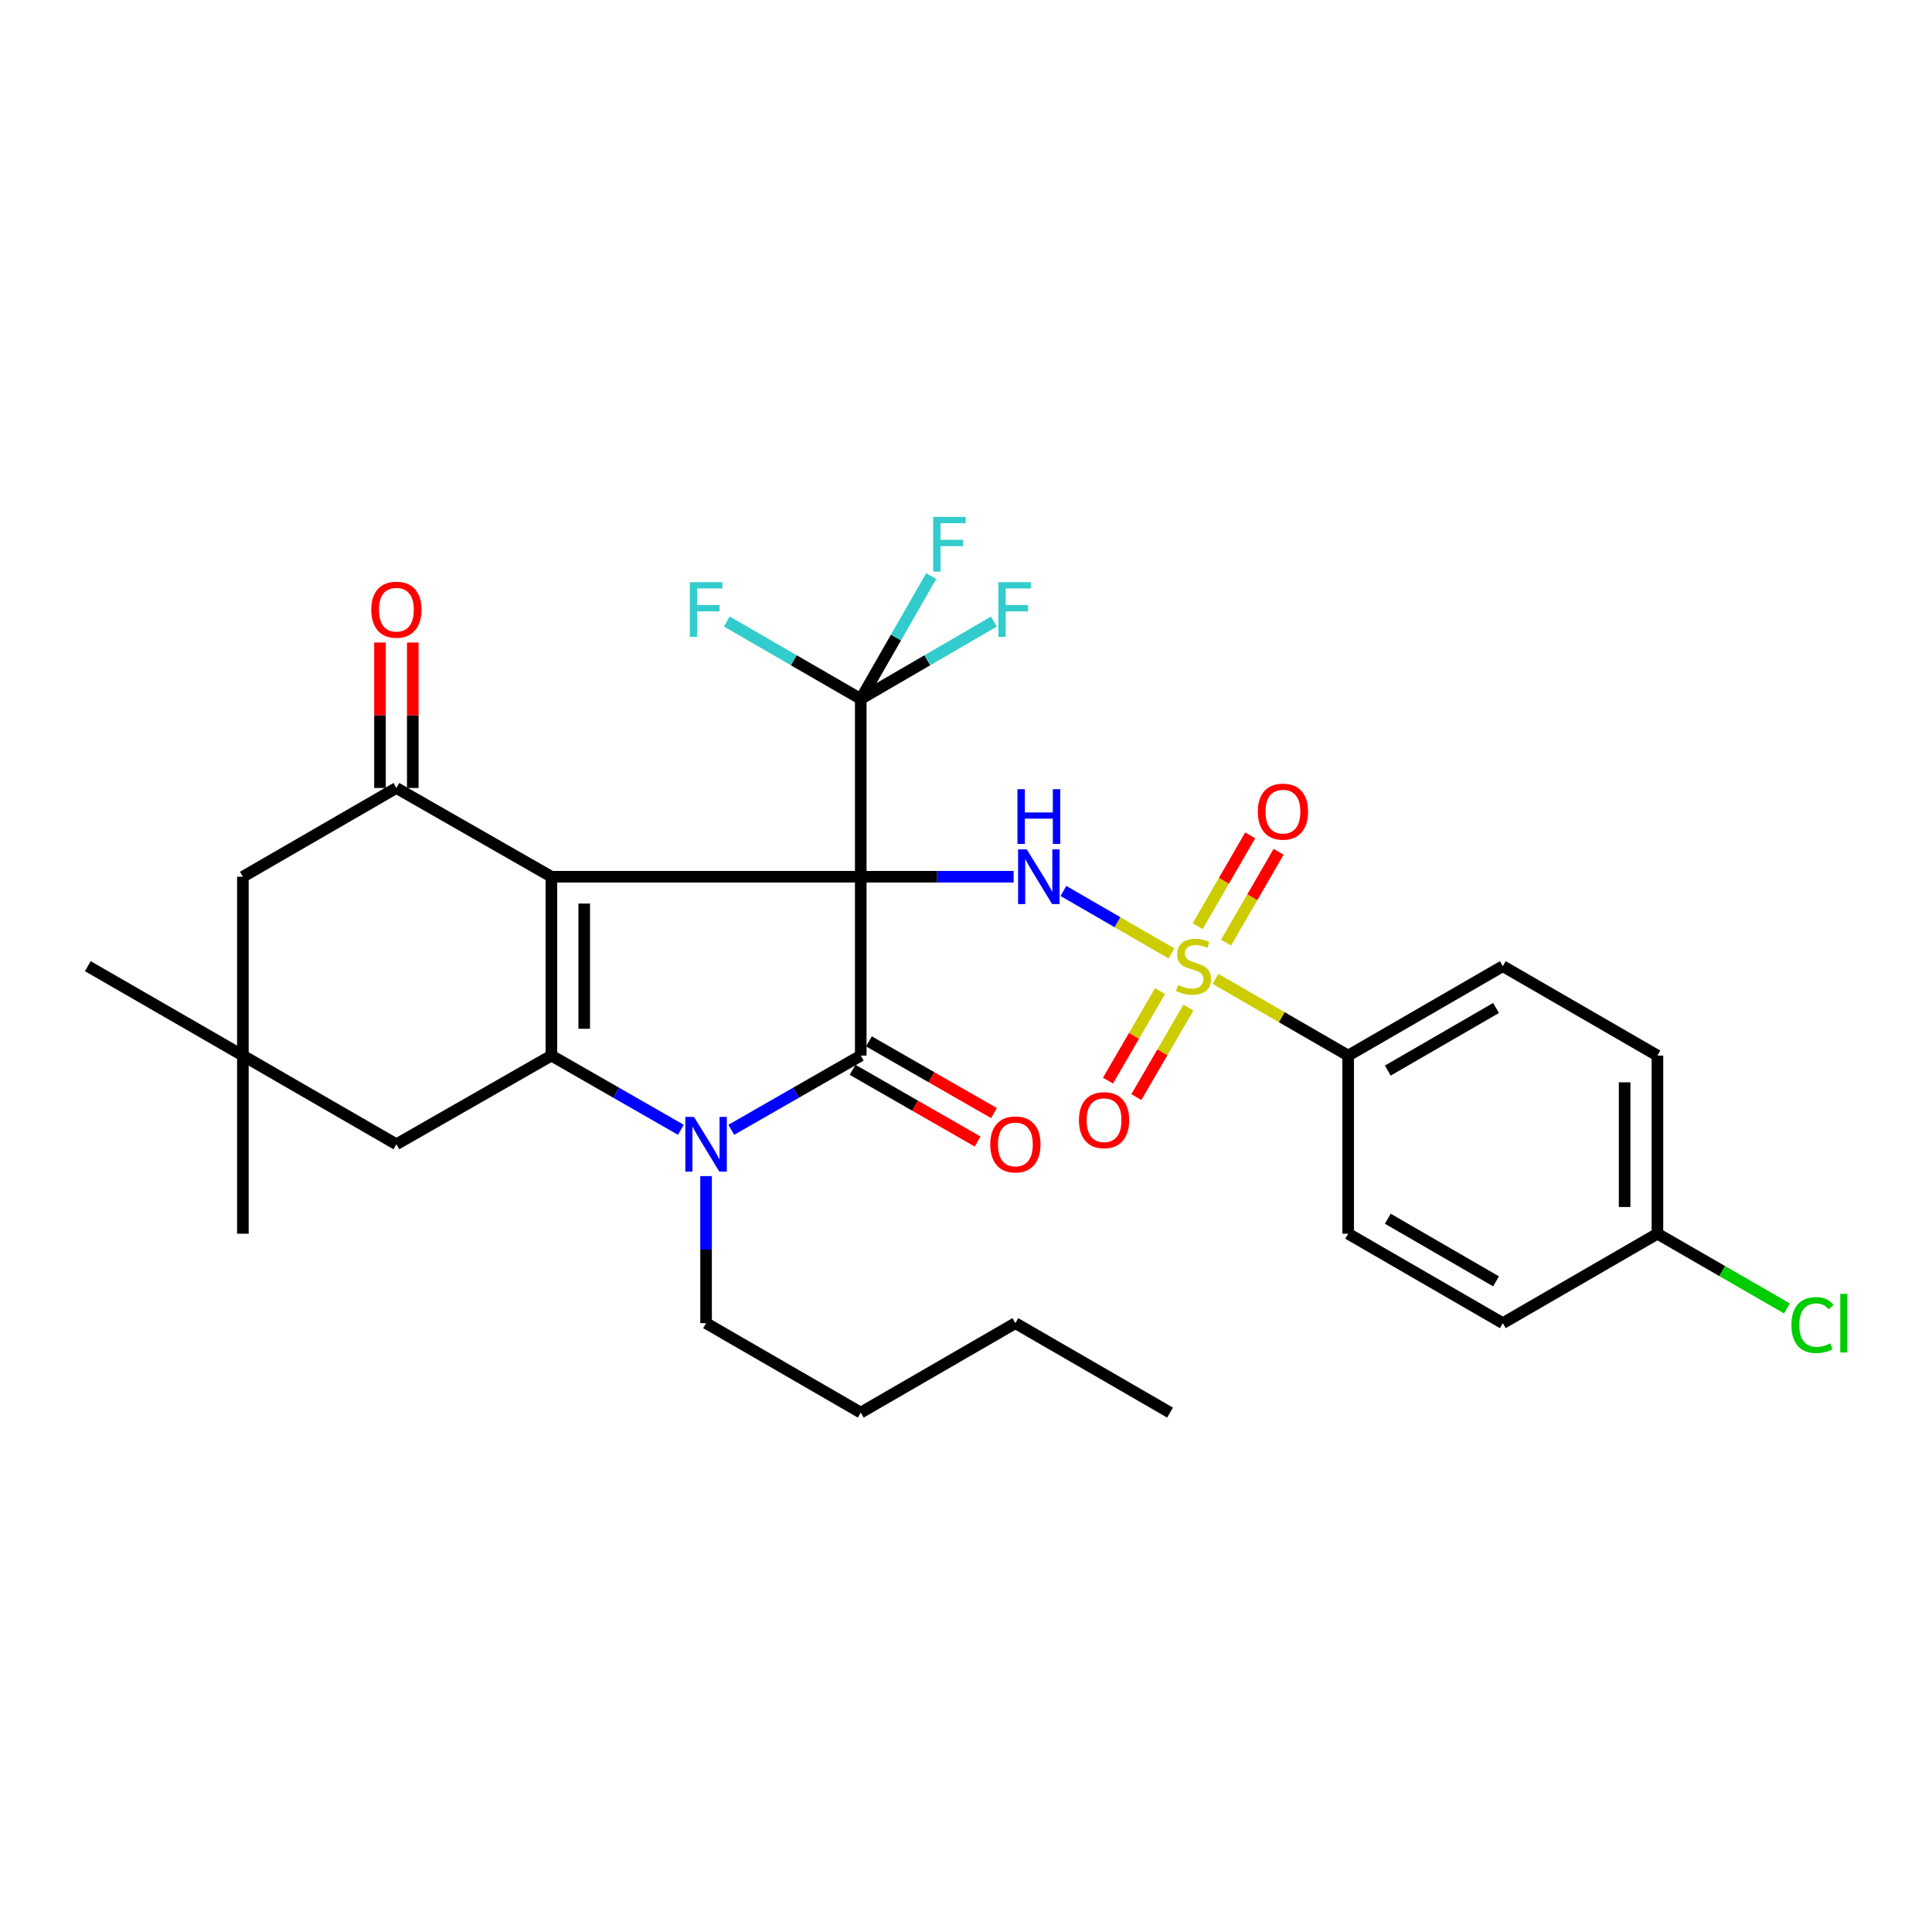 <?xml version='1.0' encoding='iso-8859-1'?>
<svg version='1.1' baseProfile='full'
              xmlns='http://www.w3.org/2000/svg'
                      xmlns:rdkit='http://www.rdkit.org/xml'
                      xmlns:xlink='http://www.w3.org/1999/xlink'
                  xml:space='preserve'
width='1000px' height='1000px' viewBox='0 0 1000 1000'>
<!-- END OF HEADER -->
<rect style='opacity:1.0;fill:#FFFFFF;stroke:none' width='1000' height='1000' x='0' y='0'> </rect>
<path class='bond-0' d='M 445.525,453.798 L 285.408,453.798' style='fill:none;fill-rule:evenodd;stroke:#000000;stroke-width:6px;stroke-linecap:butt;stroke-linejoin:miter;stroke-opacity:1' />
<path class='bond-1' d='M 445.525,453.798 L 445.525,546.372' style='fill:none;fill-rule:evenodd;stroke:#000000;stroke-width:6px;stroke-linecap:butt;stroke-linejoin:miter;stroke-opacity:1' />
<path class='bond-5' d='M 445.525,453.798 L 485.092,453.798' style='fill:none;fill-rule:evenodd;stroke:#000000;stroke-width:6px;stroke-linecap:butt;stroke-linejoin:miter;stroke-opacity:1' />
<path class='bond-5' d='M 485.092,453.798 L 524.658,453.798' style='fill:none;fill-rule:evenodd;stroke:#0000FF;stroke-width:6px;stroke-linecap:butt;stroke-linejoin:miter;stroke-opacity:1' />
<path class='bond-7' d='M 445.525,453.798 L 445.525,361.781' style='fill:none;fill-rule:evenodd;stroke:#000000;stroke-width:6px;stroke-linecap:butt;stroke-linejoin:miter;stroke-opacity:1' />
<path class='bond-2' d='M 285.408,453.798 L 285.408,546.372' style='fill:none;fill-rule:evenodd;stroke:#000000;stroke-width:6px;stroke-linecap:butt;stroke-linejoin:miter;stroke-opacity:1' />
<path class='bond-2' d='M 302.391,467.684 L 302.391,532.486' style='fill:none;fill-rule:evenodd;stroke:#000000;stroke-width:6px;stroke-linecap:butt;stroke-linejoin:miter;stroke-opacity:1' />
<path class='bond-6' d='M 285.408,453.798 L 205.166,407.86' style='fill:none;fill-rule:evenodd;stroke:#000000;stroke-width:6px;stroke-linecap:butt;stroke-linejoin:miter;stroke-opacity:1' />
<path class='bond-4' d='M 445.525,546.372 L 412.017,565.582' style='fill:none;fill-rule:evenodd;stroke:#000000;stroke-width:6px;stroke-linecap:butt;stroke-linejoin:miter;stroke-opacity:1' />
<path class='bond-4' d='M 412.017,565.582 L 378.509,584.792' style='fill:none;fill-rule:evenodd;stroke:#0000FF;stroke-width:6px;stroke-linecap:butt;stroke-linejoin:miter;stroke-opacity:1' />
<path class='bond-14' d='M 441.301,553.737 L 473.665,572.298' style='fill:none;fill-rule:evenodd;stroke:#000000;stroke-width:6px;stroke-linecap:butt;stroke-linejoin:miter;stroke-opacity:1' />
<path class='bond-14' d='M 473.665,572.298 L 506.029,590.859' style='fill:none;fill-rule:evenodd;stroke:#FF0000;stroke-width:6px;stroke-linecap:butt;stroke-linejoin:miter;stroke-opacity:1' />
<path class='bond-14' d='M 449.75,539.006 L 482.114,557.567' style='fill:none;fill-rule:evenodd;stroke:#000000;stroke-width:6px;stroke-linecap:butt;stroke-linejoin:miter;stroke-opacity:1' />
<path class='bond-14' d='M 482.114,557.567 L 514.478,576.127' style='fill:none;fill-rule:evenodd;stroke:#FF0000;stroke-width:6px;stroke-linecap:butt;stroke-linejoin:miter;stroke-opacity:1' />
<path class='bond-9' d='M 285.408,546.372 L 205.166,592.272' style='fill:none;fill-rule:evenodd;stroke:#000000;stroke-width:6px;stroke-linecap:butt;stroke-linejoin:miter;stroke-opacity:1' />
<path class='bond-31' d='M 285.408,546.372 L 318.912,565.581' style='fill:none;fill-rule:evenodd;stroke:#000000;stroke-width:6px;stroke-linecap:butt;stroke-linejoin:miter;stroke-opacity:1' />
<path class='bond-31' d='M 318.912,565.581 L 352.415,584.791' style='fill:none;fill-rule:evenodd;stroke:#0000FF;stroke-width:6px;stroke-linecap:butt;stroke-linejoin:miter;stroke-opacity:1' />
<path class='bond-3' d='M 606.365,493.498 L 578.395,477.326' style='fill:none;fill-rule:evenodd;stroke:#CCCC00;stroke-width:6px;stroke-linecap:butt;stroke-linejoin:miter;stroke-opacity:1' />
<path class='bond-3' d='M 578.395,477.326 L 550.425,461.154' style='fill:none;fill-rule:evenodd;stroke:#0000FF;stroke-width:6px;stroke-linecap:butt;stroke-linejoin:miter;stroke-opacity:1' />
<path class='bond-8' d='M 629.148,506.671 L 663.484,526.521' style='fill:none;fill-rule:evenodd;stroke:#CCCC00;stroke-width:6px;stroke-linecap:butt;stroke-linejoin:miter;stroke-opacity:1' />
<path class='bond-8' d='M 663.484,526.521 L 697.82,546.372' style='fill:none;fill-rule:evenodd;stroke:#000000;stroke-width:6px;stroke-linecap:butt;stroke-linejoin:miter;stroke-opacity:1' />
<path class='bond-11' d='M 600.426,513 L 586.96,536.16' style='fill:none;fill-rule:evenodd;stroke:#CCCC00;stroke-width:6px;stroke-linecap:butt;stroke-linejoin:miter;stroke-opacity:1' />
<path class='bond-11' d='M 586.96,536.16 L 573.495,559.32' style='fill:none;fill-rule:evenodd;stroke:#FF0000;stroke-width:6px;stroke-linecap:butt;stroke-linejoin:miter;stroke-opacity:1' />
<path class='bond-11' d='M 615.107,521.535 L 601.642,544.696' style='fill:none;fill-rule:evenodd;stroke:#CCCC00;stroke-width:6px;stroke-linecap:butt;stroke-linejoin:miter;stroke-opacity:1' />
<path class='bond-11' d='M 601.642,544.696 L 588.176,567.856' style='fill:none;fill-rule:evenodd;stroke:#FF0000;stroke-width:6px;stroke-linecap:butt;stroke-linejoin:miter;stroke-opacity:1' />
<path class='bond-12' d='M 634.609,487.903 L 648.207,464.386' style='fill:none;fill-rule:evenodd;stroke:#CCCC00;stroke-width:6px;stroke-linecap:butt;stroke-linejoin:miter;stroke-opacity:1' />
<path class='bond-12' d='M 648.207,464.386 L 661.806,440.87' style='fill:none;fill-rule:evenodd;stroke:#FF0000;stroke-width:6px;stroke-linecap:butt;stroke-linejoin:miter;stroke-opacity:1' />
<path class='bond-12' d='M 619.907,479.402 L 633.506,455.885' style='fill:none;fill-rule:evenodd;stroke:#CCCC00;stroke-width:6px;stroke-linecap:butt;stroke-linejoin:miter;stroke-opacity:1' />
<path class='bond-12' d='M 633.506,455.885 L 647.104,432.369' style='fill:none;fill-rule:evenodd;stroke:#FF0000;stroke-width:6px;stroke-linecap:butt;stroke-linejoin:miter;stroke-opacity:1' />
<path class='bond-21' d='M 365.462,608.746 L 365.462,646.805' style='fill:none;fill-rule:evenodd;stroke:#0000FF;stroke-width:6px;stroke-linecap:butt;stroke-linejoin:miter;stroke-opacity:1' />
<path class='bond-21' d='M 365.462,646.805 L 365.462,684.864' style='fill:none;fill-rule:evenodd;stroke:#000000;stroke-width:6px;stroke-linecap:butt;stroke-linejoin:miter;stroke-opacity:1' />
<path class='bond-13' d='M 205.166,407.86 L 125.716,453.798' style='fill:none;fill-rule:evenodd;stroke:#000000;stroke-width:6px;stroke-linecap:butt;stroke-linejoin:miter;stroke-opacity:1' />
<path class='bond-15' d='M 213.657,407.86 L 213.657,370.212' style='fill:none;fill-rule:evenodd;stroke:#000000;stroke-width:6px;stroke-linecap:butt;stroke-linejoin:miter;stroke-opacity:1' />
<path class='bond-15' d='M 213.657,370.212 L 213.657,332.563' style='fill:none;fill-rule:evenodd;stroke:#FF0000;stroke-width:6px;stroke-linecap:butt;stroke-linejoin:miter;stroke-opacity:1' />
<path class='bond-15' d='M 196.675,407.86 L 196.675,370.212' style='fill:none;fill-rule:evenodd;stroke:#000000;stroke-width:6px;stroke-linecap:butt;stroke-linejoin:miter;stroke-opacity:1' />
<path class='bond-15' d='M 196.675,370.212 L 196.675,332.563' style='fill:none;fill-rule:evenodd;stroke:#FF0000;stroke-width:6px;stroke-linecap:butt;stroke-linejoin:miter;stroke-opacity:1' />
<path class='bond-16' d='M 445.525,361.781 L 410.86,341.74' style='fill:none;fill-rule:evenodd;stroke:#000000;stroke-width:6px;stroke-linecap:butt;stroke-linejoin:miter;stroke-opacity:1' />
<path class='bond-16' d='M 410.86,341.74 L 376.194,321.699' style='fill:none;fill-rule:evenodd;stroke:#33CCCC;stroke-width:6px;stroke-linecap:butt;stroke-linejoin:miter;stroke-opacity:1' />
<path class='bond-17' d='M 445.525,361.781 L 463.755,329.983' style='fill:none;fill-rule:evenodd;stroke:#000000;stroke-width:6px;stroke-linecap:butt;stroke-linejoin:miter;stroke-opacity:1' />
<path class='bond-17' d='M 463.755,329.983 L 481.985,298.185' style='fill:none;fill-rule:evenodd;stroke:#33CCCC;stroke-width:6px;stroke-linecap:butt;stroke-linejoin:miter;stroke-opacity:1' />
<path class='bond-18' d='M 445.525,361.781 L 479.983,341.754' style='fill:none;fill-rule:evenodd;stroke:#000000;stroke-width:6px;stroke-linecap:butt;stroke-linejoin:miter;stroke-opacity:1' />
<path class='bond-18' d='M 479.983,341.754 L 514.441,321.726' style='fill:none;fill-rule:evenodd;stroke:#33CCCC;stroke-width:6px;stroke-linecap:butt;stroke-linejoin:miter;stroke-opacity:1' />
<path class='bond-19' d='M 697.82,546.372 L 777.854,500.085' style='fill:none;fill-rule:evenodd;stroke:#000000;stroke-width:6px;stroke-linecap:butt;stroke-linejoin:miter;stroke-opacity:1' />
<path class='bond-19' d='M 718.327,554.13 L 774.351,521.729' style='fill:none;fill-rule:evenodd;stroke:#000000;stroke-width:6px;stroke-linecap:butt;stroke-linejoin:miter;stroke-opacity:1' />
<path class='bond-20' d='M 697.82,546.372 L 697.82,638.568' style='fill:none;fill-rule:evenodd;stroke:#000000;stroke-width:6px;stroke-linecap:butt;stroke-linejoin:miter;stroke-opacity:1' />
<path class='bond-32' d='M 205.166,592.272 L 125.716,546.372' style='fill:none;fill-rule:evenodd;stroke:#000000;stroke-width:6px;stroke-linecap:butt;stroke-linejoin:miter;stroke-opacity:1' />
<path class='bond-10' d='M 125.716,546.372 L 125.716,453.798' style='fill:none;fill-rule:evenodd;stroke:#000000;stroke-width:6px;stroke-linecap:butt;stroke-linejoin:miter;stroke-opacity:1' />
<path class='bond-26' d='M 125.716,546.372 L 45.455,500.085' style='fill:none;fill-rule:evenodd;stroke:#000000;stroke-width:6px;stroke-linecap:butt;stroke-linejoin:miter;stroke-opacity:1' />
<path class='bond-27' d='M 125.716,546.372 L 125.716,638.568' style='fill:none;fill-rule:evenodd;stroke:#000000;stroke-width:6px;stroke-linecap:butt;stroke-linejoin:miter;stroke-opacity:1' />
<path class='bond-23' d='M 777.854,500.085 L 857.889,546.372' style='fill:none;fill-rule:evenodd;stroke:#000000;stroke-width:6px;stroke-linecap:butt;stroke-linejoin:miter;stroke-opacity:1' />
<path class='bond-24' d='M 697.82,638.568 L 777.854,684.864' style='fill:none;fill-rule:evenodd;stroke:#000000;stroke-width:6px;stroke-linecap:butt;stroke-linejoin:miter;stroke-opacity:1' />
<path class='bond-24' d='M 718.328,630.812 L 774.353,663.219' style='fill:none;fill-rule:evenodd;stroke:#000000;stroke-width:6px;stroke-linecap:butt;stroke-linejoin:miter;stroke-opacity:1' />
<path class='bond-28' d='M 365.462,684.864 L 445.525,731.151' style='fill:none;fill-rule:evenodd;stroke:#000000;stroke-width:6px;stroke-linecap:butt;stroke-linejoin:miter;stroke-opacity:1' />
<path class='bond-22' d='M 857.889,638.568 L 777.854,684.864' style='fill:none;fill-rule:evenodd;stroke:#000000;stroke-width:6px;stroke-linecap:butt;stroke-linejoin:miter;stroke-opacity:1' />
<path class='bond-25' d='M 857.889,638.568 L 891.402,657.898' style='fill:none;fill-rule:evenodd;stroke:#000000;stroke-width:6px;stroke-linecap:butt;stroke-linejoin:miter;stroke-opacity:1' />
<path class='bond-25' d='M 891.402,657.898 L 924.914,677.229' style='fill:none;fill-rule:evenodd;stroke:#00CC00;stroke-width:6px;stroke-linecap:butt;stroke-linejoin:miter;stroke-opacity:1' />
<path class='bond-33' d='M 857.889,638.568 L 857.889,546.372' style='fill:none;fill-rule:evenodd;stroke:#000000;stroke-width:6px;stroke-linecap:butt;stroke-linejoin:miter;stroke-opacity:1' />
<path class='bond-33' d='M 840.907,624.738 L 840.907,560.201' style='fill:none;fill-rule:evenodd;stroke:#000000;stroke-width:6px;stroke-linecap:butt;stroke-linejoin:miter;stroke-opacity:1' />
<path class='bond-29' d='M 445.525,731.151 L 525.56,684.864' style='fill:none;fill-rule:evenodd;stroke:#000000;stroke-width:6px;stroke-linecap:butt;stroke-linejoin:miter;stroke-opacity:1' />
<path class='bond-30' d='M 525.56,684.864 L 605.604,731.151' style='fill:none;fill-rule:evenodd;stroke:#000000;stroke-width:6px;stroke-linecap:butt;stroke-linejoin:miter;stroke-opacity:1' />
<path  class='atom-4' d='M 609.756 509.805
Q 610.076 509.925, 611.396 510.485
Q 612.716 511.045, 614.156 511.405
Q 615.636 511.725, 617.076 511.725
Q 619.756 511.725, 621.316 510.445
Q 622.876 509.125, 622.876 506.845
Q 622.876 505.285, 622.076 504.325
Q 621.316 503.365, 620.116 502.845
Q 618.916 502.325, 616.916 501.725
Q 614.396 500.965, 612.876 500.245
Q 611.396 499.525, 610.316 498.005
Q 609.276 496.485, 609.276 493.925
Q 609.276 490.365, 611.676 488.165
Q 614.116 485.965, 618.916 485.965
Q 622.196 485.965, 625.916 487.525
L 624.996 490.605
Q 621.596 489.205, 619.036 489.205
Q 616.276 489.205, 614.756 490.365
Q 613.236 491.485, 613.276 493.445
Q 613.276 494.965, 614.036 495.885
Q 614.836 496.805, 615.956 497.325
Q 617.116 497.845, 619.036 498.445
Q 621.596 499.245, 623.116 500.045
Q 624.636 500.845, 625.716 502.485
Q 626.836 504.085, 626.836 506.845
Q 626.836 510.765, 624.196 512.885
Q 621.596 514.965, 617.236 514.965
Q 614.716 514.965, 612.796 514.405
Q 610.916 513.885, 608.676 512.965
L 609.756 509.805
' fill='#CCCC00'/>
<path  class='atom-5' d='M 359.202 578.112
L 368.482 593.112
Q 369.402 594.592, 370.882 597.272
Q 372.362 599.952, 372.442 600.112
L 372.442 578.112
L 376.202 578.112
L 376.202 606.432
L 372.322 606.432
L 362.362 590.032
Q 361.202 588.112, 359.962 585.912
Q 358.762 583.712, 358.402 583.032
L 358.402 606.432
L 354.722 606.432
L 354.722 578.112
L 359.202 578.112
' fill='#0000FF'/>
<path  class='atom-6' d='M 531.443 439.638
L 540.723 454.638
Q 541.643 456.118, 543.123 458.798
Q 544.603 461.478, 544.683 461.638
L 544.683 439.638
L 548.443 439.638
L 548.443 467.958
L 544.563 467.958
L 534.603 451.558
Q 533.443 449.638, 532.203 447.438
Q 531.003 445.238, 530.643 444.558
L 530.643 467.958
L 526.963 467.958
L 526.963 439.638
L 531.443 439.638
' fill='#0000FF'/>
<path  class='atom-6' d='M 526.623 408.486
L 530.463 408.486
L 530.463 420.526
L 544.943 420.526
L 544.943 408.486
L 548.783 408.486
L 548.783 436.806
L 544.943 436.806
L 544.943 423.726
L 530.463 423.726
L 530.463 436.806
L 526.623 436.806
L 526.623 408.486
' fill='#0000FF'/>
<path  class='atom-12' d='M 558.46 579.794
Q 558.46 572.994, 561.82 569.194
Q 565.18 565.394, 571.46 565.394
Q 577.74 565.394, 581.1 569.194
Q 584.46 572.994, 584.46 579.794
Q 584.46 586.674, 581.06 590.594
Q 577.66 594.474, 571.46 594.474
Q 565.22 594.474, 561.82 590.594
Q 558.46 586.714, 558.46 579.794
M 571.46 591.274
Q 575.78 591.274, 578.1 588.394
Q 580.46 585.474, 580.46 579.794
Q 580.46 574.234, 578.1 571.434
Q 575.78 568.594, 571.46 568.594
Q 567.14 568.594, 564.78 571.394
Q 562.46 574.194, 562.46 579.794
Q 562.46 585.514, 564.78 588.394
Q 567.14 591.274, 571.46 591.274
' fill='#FF0000'/>
<path  class='atom-13' d='M 651.053 420.102
Q 651.053 413.302, 654.413 409.502
Q 657.773 405.702, 664.053 405.702
Q 670.333 405.702, 673.693 409.502
Q 677.053 413.302, 677.053 420.102
Q 677.053 426.982, 673.653 430.902
Q 670.253 434.782, 664.053 434.782
Q 657.813 434.782, 654.413 430.902
Q 651.053 427.022, 651.053 420.102
M 664.053 431.582
Q 668.373 431.582, 670.693 428.702
Q 673.053 425.782, 673.053 420.102
Q 673.053 414.542, 670.693 411.742
Q 668.373 408.902, 664.053 408.902
Q 659.733 408.902, 657.373 411.702
Q 655.053 414.502, 655.053 420.102
Q 655.053 425.822, 657.373 428.702
Q 659.733 431.582, 664.053 431.582
' fill='#FF0000'/>
<path  class='atom-15' d='M 512.56 592.352
Q 512.56 585.552, 515.92 581.752
Q 519.28 577.952, 525.56 577.952
Q 531.84 577.952, 535.2 581.752
Q 538.56 585.552, 538.56 592.352
Q 538.56 599.232, 535.16 603.152
Q 531.76 607.032, 525.56 607.032
Q 519.32 607.032, 515.92 603.152
Q 512.56 599.272, 512.56 592.352
M 525.56 603.832
Q 529.88 603.832, 532.2 600.952
Q 534.56 598.032, 534.56 592.352
Q 534.56 586.792, 532.2 583.992
Q 529.88 581.152, 525.56 581.152
Q 521.24 581.152, 518.88 583.952
Q 516.56 586.752, 516.56 592.352
Q 516.56 598.072, 518.88 600.952
Q 521.24 603.832, 525.56 603.832
' fill='#FF0000'/>
<path  class='atom-16' d='M 192.166 315.574
Q 192.166 308.774, 195.526 304.974
Q 198.886 301.174, 205.166 301.174
Q 211.446 301.174, 214.806 304.974
Q 218.166 308.774, 218.166 315.574
Q 218.166 322.454, 214.766 326.374
Q 211.366 330.254, 205.166 330.254
Q 198.926 330.254, 195.526 326.374
Q 192.166 322.494, 192.166 315.574
M 205.166 327.054
Q 209.486 327.054, 211.806 324.174
Q 214.166 321.254, 214.166 315.574
Q 214.166 310.014, 211.806 307.214
Q 209.486 304.374, 205.166 304.374
Q 200.846 304.374, 198.486 307.174
Q 196.166 309.974, 196.166 315.574
Q 196.166 321.294, 198.486 324.174
Q 200.846 327.054, 205.166 327.054
' fill='#FF0000'/>
<path  class='atom-17' d='M 357.042 301.334
L 373.882 301.334
L 373.882 304.574
L 360.842 304.574
L 360.842 313.174
L 372.442 313.174
L 372.442 316.454
L 360.842 316.454
L 360.842 329.654
L 357.042 329.654
L 357.042 301.334
' fill='#33CCCC'/>
<path  class='atom-18' d='M 483.005 267.558
L 499.845 267.558
L 499.845 270.798
L 486.805 270.798
L 486.805 279.398
L 498.405 279.398
L 498.405 282.678
L 486.805 282.678
L 486.805 295.878
L 483.005 295.878
L 483.005 267.558
' fill='#33CCCC'/>
<path  class='atom-19' d='M 516.744 301.334
L 533.584 301.334
L 533.584 304.574
L 520.544 304.574
L 520.544 313.174
L 532.144 313.174
L 532.144 316.454
L 520.544 316.454
L 520.544 329.654
L 516.744 329.654
L 516.744 301.334
' fill='#33CCCC'/>
<path  class='atom-26' d='M 927.231 685.844
Q 927.231 678.804, 930.511 675.124
Q 933.831 671.404, 940.111 671.404
Q 945.951 671.404, 949.071 675.524
L 946.431 677.684
Q 944.151 674.684, 940.111 674.684
Q 935.831 674.684, 933.551 677.564
Q 931.311 680.404, 931.311 685.844
Q 931.311 691.444, 933.631 694.324
Q 935.991 697.204, 940.551 697.204
Q 943.671 697.204, 947.311 695.324
L 948.431 698.324
Q 946.951 699.284, 944.711 699.844
Q 942.471 700.404, 939.991 700.404
Q 933.831 700.404, 930.511 696.644
Q 927.231 692.884, 927.231 685.844
' fill='#00CC00'/>
<path  class='atom-26' d='M 952.511 669.684
L 956.191 669.684
L 956.191 700.044
L 952.511 700.044
L 952.511 669.684
' fill='#00CC00'/>
</svg>
